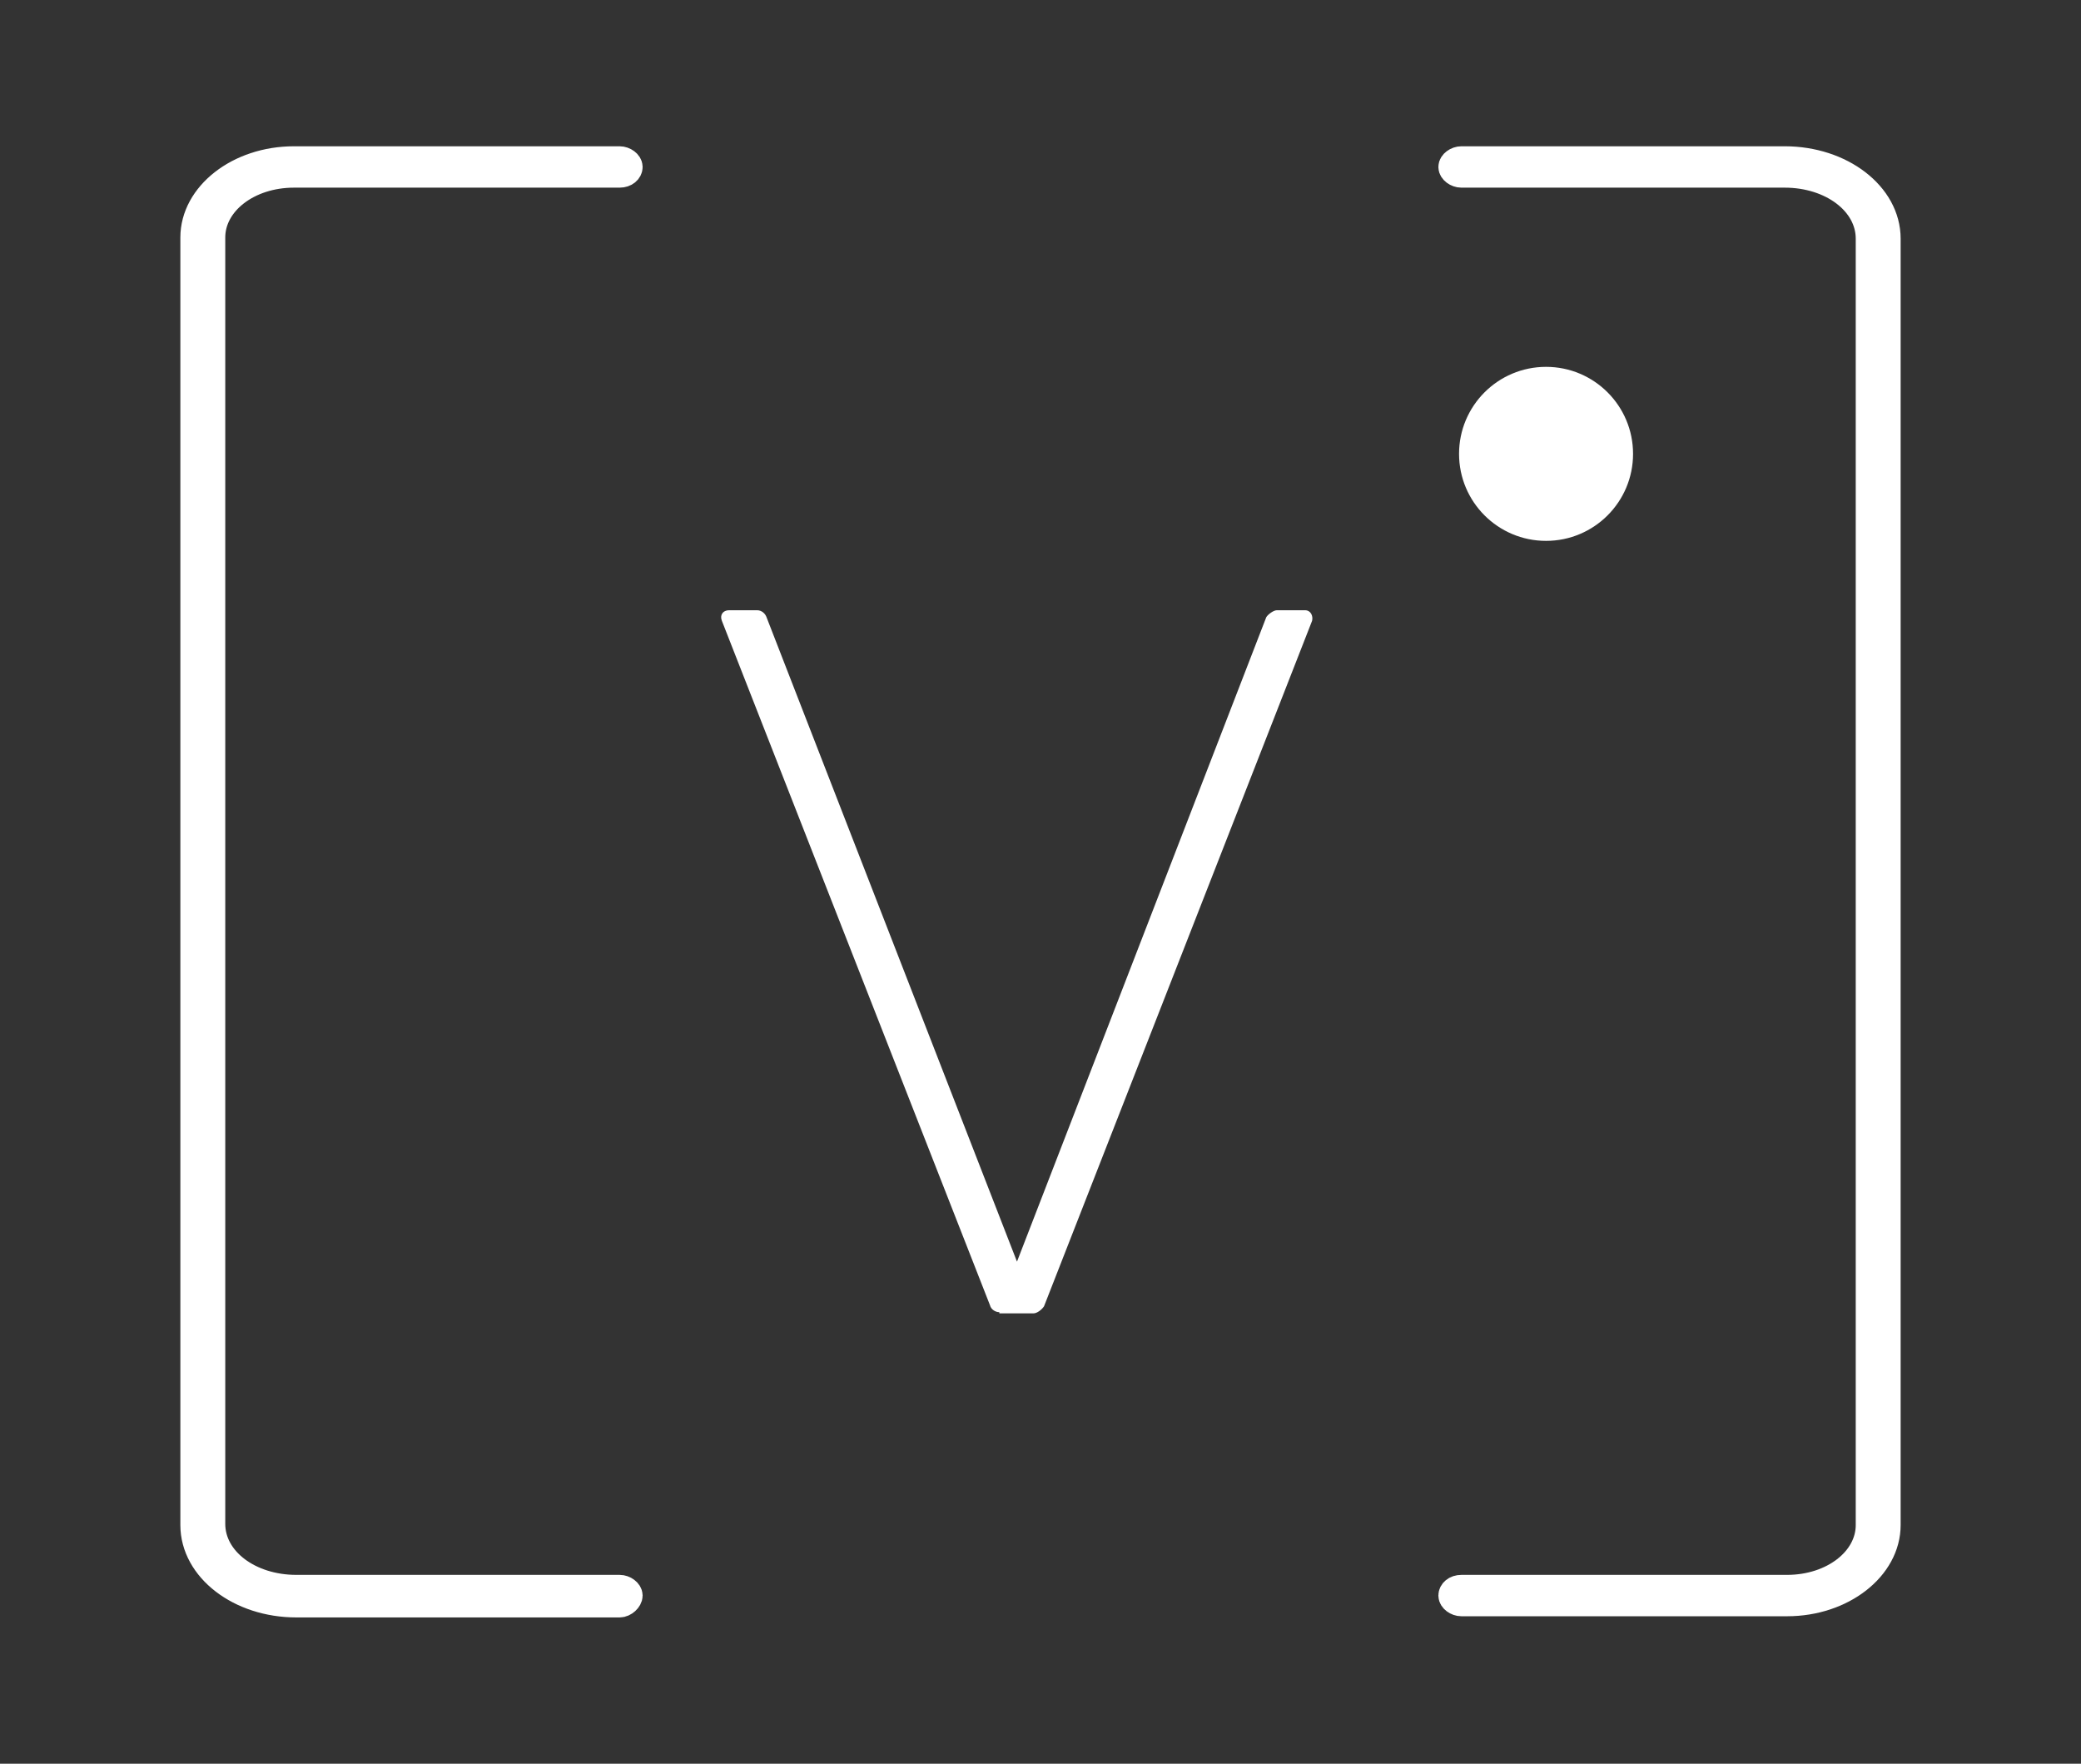 <?xml version="1.0" encoding="utf-8"?>
<!-- Generator: Adobe Illustrator 21.0.0, SVG Export Plug-In . SVG Version: 6.00 Build 0)  -->
<svg version="1.1" id="Layer_1" xmlns="http://www.w3.org/2000/svg" xmlns:xlink="http://www.w3.org/1999/xlink" x="0px" y="0px"
	 viewBox="0 0 177 150" style="enable-background:new 0 0 177 150;" xml:space="preserve">
<rect x="0" y="0" width="177" height="150" fill="#333333" stroke="none"/>
<style type="text/css">
	.st0{fill:#FFFFFF;}
	.st1{fill:#FFFFFF;stroke:#FFFFFF;stroke-width:2.319;stroke-miterlimit:10;}
</style>
<g>
	<g>
		<circle class="st0" cx="131.5" cy="38.6" r="7.4"/>
	</g>
	<g>
		<path class="st1" d="M52.7,136.4H25.2c-4.8,0-8.7-3-8.7-6.7V20.2c0-3.6,3.8-6.6,8.5-6.6h27.7c0.4,0,0.8,0.3,0.8,0.6
			s-0.3,0.6-0.8,0.6H25c-3.9,0-7,2.4-7,5.4v109.4c0,3.1,3.2,5.5,7.2,5.5h27.5c0.4,0,0.8,0.3,0.8,0.6S53.1,136.4,52.7,136.4z"/>
	</g>
	<g>
		<path class="st1" d="M124.3,13.6h27.5c4.8,0,8.7,3,8.7,6.7v109.4c0,3.6-3.8,6.6-8.5,6.6h-27.7c-0.4,0-0.8-0.3-0.8-0.6
			s0.3-0.6,0.8-0.6H152c3.9,0,7-2.4,7-5.4V20.3c0-3.1-3.2-5.5-7.2-5.5h-27.5c-0.4,0-0.8-0.3-0.8-0.6S123.9,13.6,124.3,13.6z"/>
	</g>
	<path class="st0" d="M85,111.6c-0.3,0-0.7-0.2-0.8-0.6L61.4,52.8c-0.2-0.5,0.1-0.9,0.6-0.9h2.4c0.4,0,0.7,0.3,0.8,0.6l21.3,54.8
		l21.2-54.8c0.1-0.2,0.6-0.6,0.9-0.6h2.4c0.5,0,0.7,0.5,0.6,0.9l-22.8,58.3c-0.2,0.3-0.6,0.6-0.9,0.6H85z"/>
</g>
</svg>
